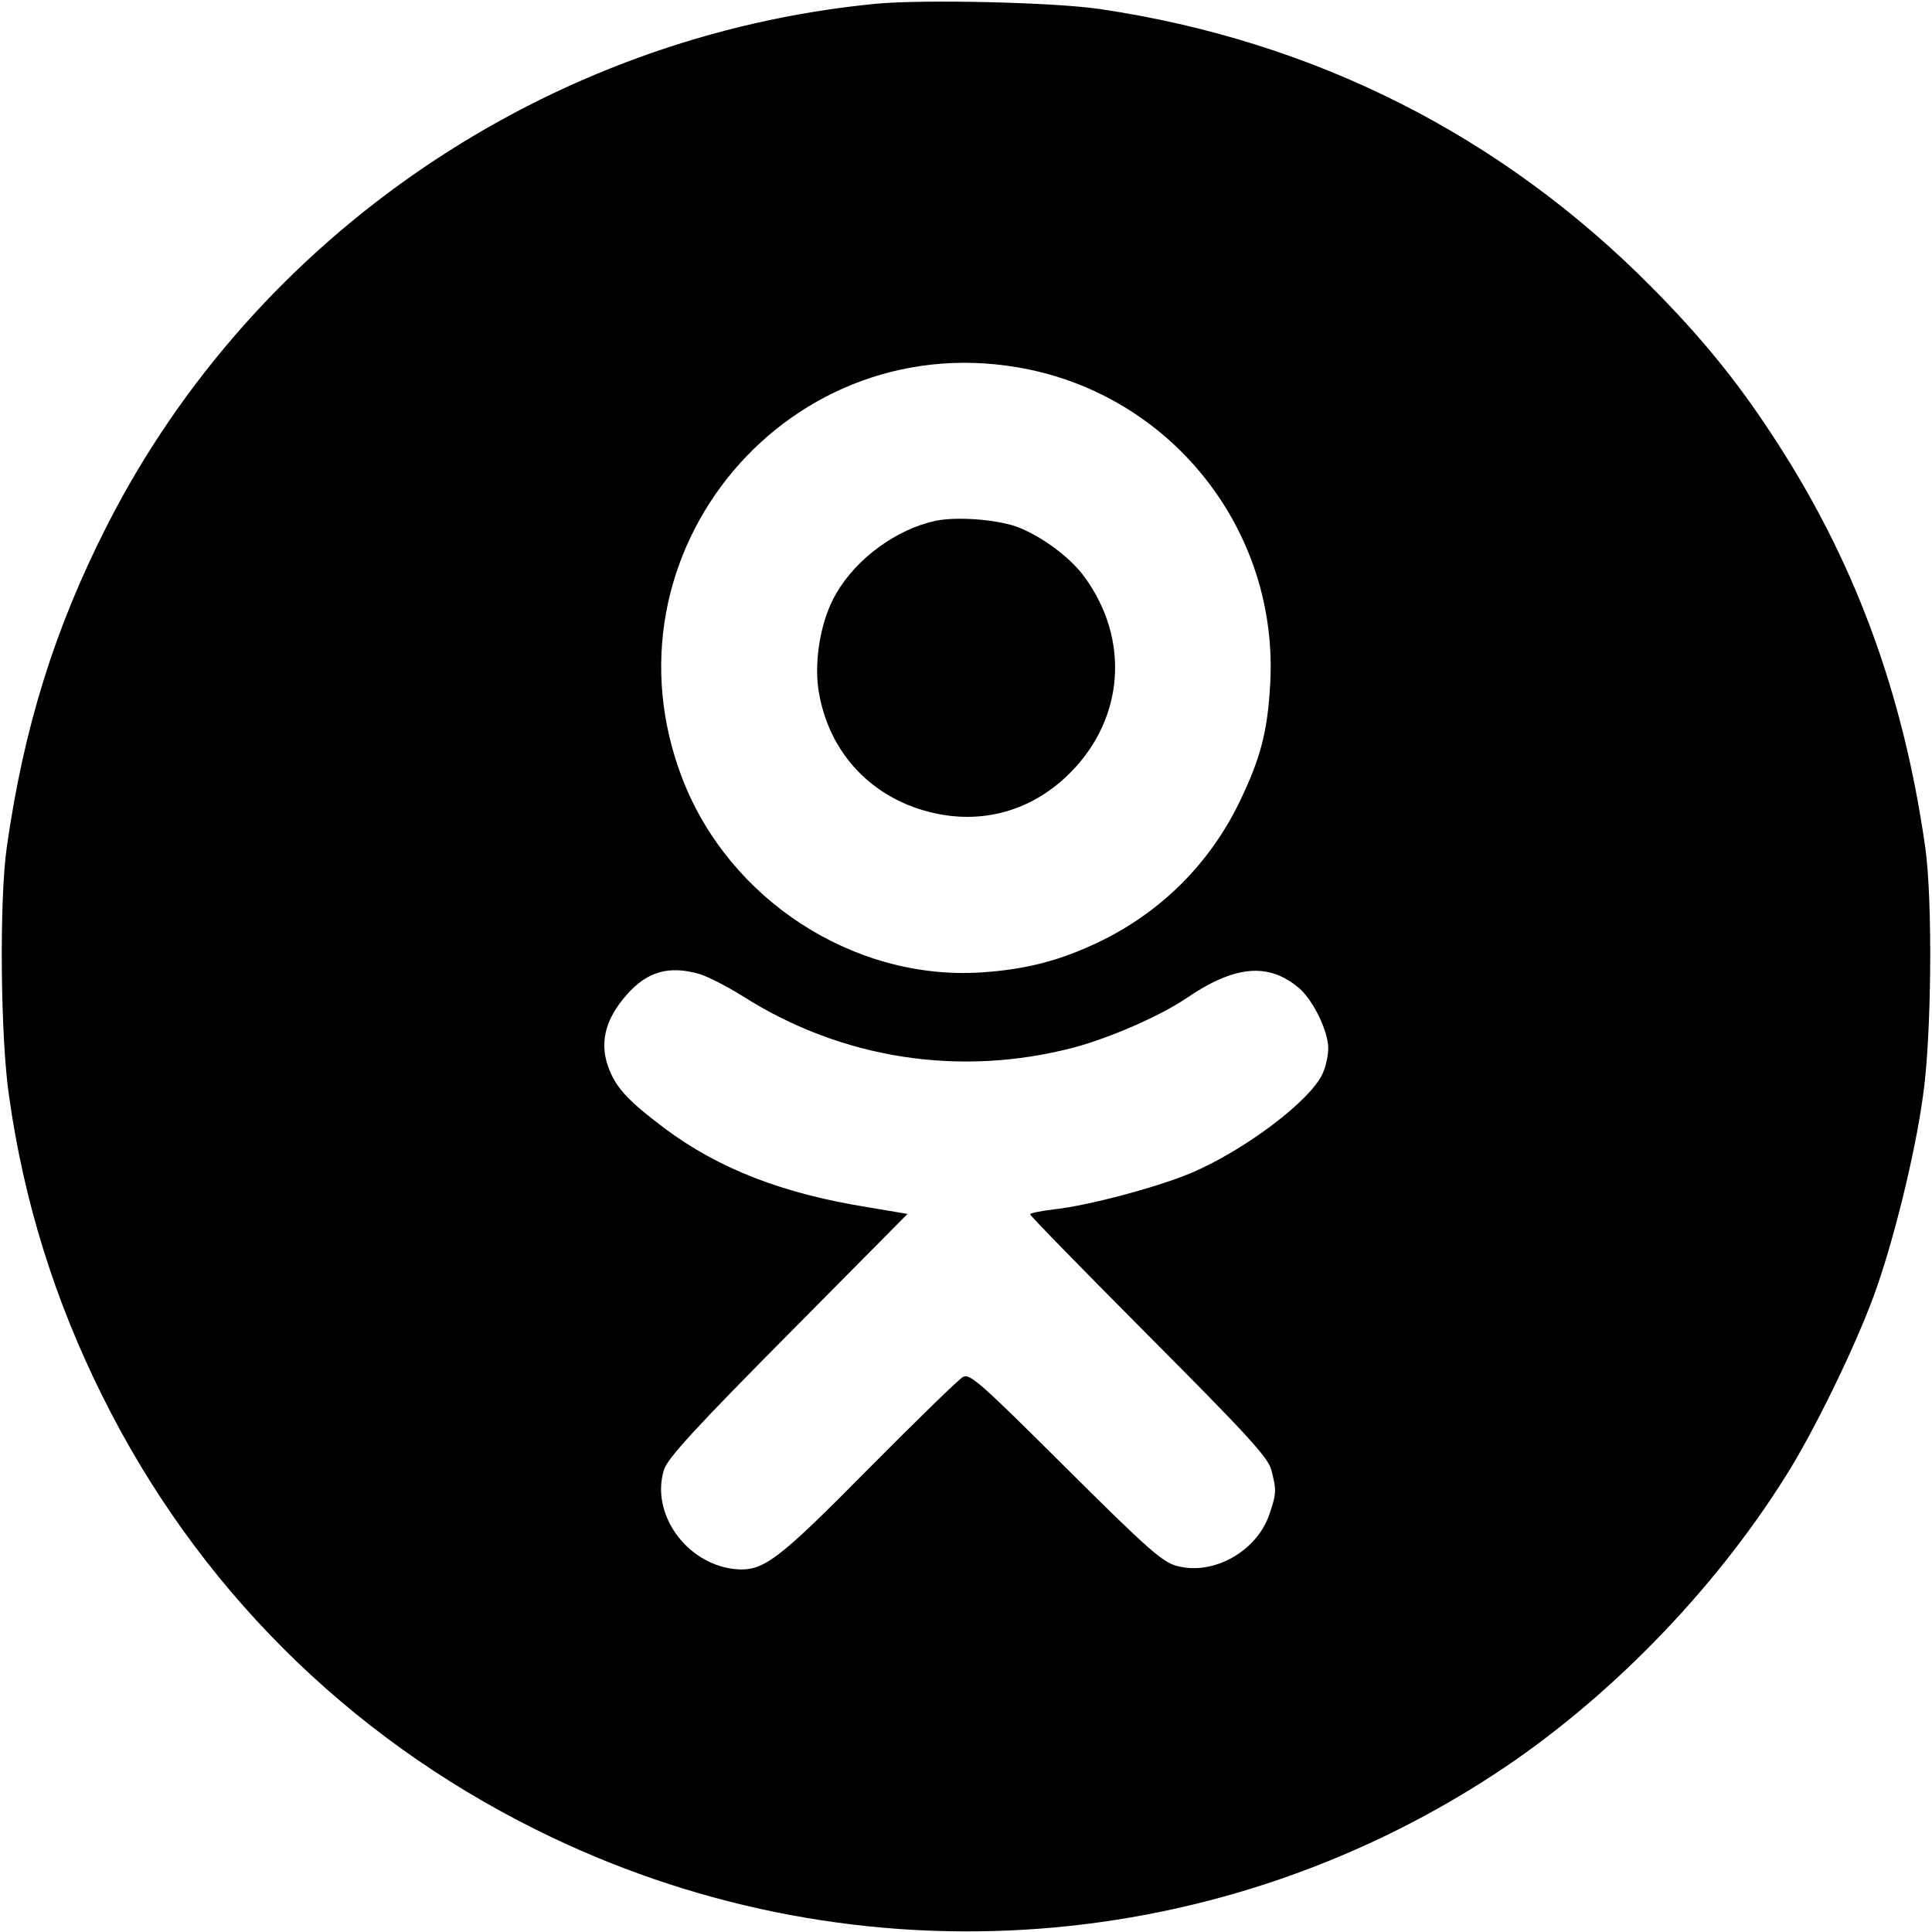 <?xml version="1.0" standalone="no"?>
<!DOCTYPE svg PUBLIC "-//W3C//DTD SVG 20010904//EN"
 "http://www.w3.org/TR/2001/REC-SVG-20010904/DTD/svg10.dtd">
<svg version="1.0" xmlns="http://www.w3.org/2000/svg"
 width="512pt" height="512pt" viewBox="0 0 512 512"
 preserveAspectRatio="xMidYMid meet">

<g transform="translate(0,512) scale(0.1,-0.1)"
fill="#000000" stroke="none">
<path d="M2321 5110 c-868 -84 -1644 -610 -2037 -1382 -139 -273 -221 -536
-266 -853 -20 -140 -17 -504 6 -660 39 -278 121 -541 247 -794 249 -502 647
-900 1150 -1150 815 -406 1779 -350 2539 147 297 194 579 482 771 788 74 116
184 342 234 478 51 138 110 376 131 531 23 157 26 521 6 660 -59 415 -191 769
-410 1099 -92 140 -185 254 -315 385 -399 403 -895 653 -1462 737 -122 18
-466 26 -594 14z m405 -969 c391 -81 664 -437 640 -836 -7 -125 -26 -196 -81
-310 -79 -163 -207 -291 -370 -370 -106 -51 -195 -74 -314 -82 -338 -22 -668
192 -792 512 -233 601 286 1216 917 1086z m-873 -1602 c21 -6 74 -33 117 -60
262 -166 575 -214 876 -135 97 26 229 84 297 130 129 88 218 96 299 28 37 -31
78 -114 78 -160 0 -18 -6 -47 -14 -65 -30 -72 -209 -207 -353 -267 -89 -37
-269 -85 -360 -95 -35 -4 -63 -10 -63 -13 0 -4 141 -148 314 -322 262 -263
316 -322 325 -355 14 -53 14 -63 -5 -118 -33 -98 -148 -163 -245 -137 -38 10
-77 44 -296 262 -223 222 -253 249 -271 239 -11 -6 -122 -114 -248 -241 -247
-250 -282 -276 -359 -268 -128 15 -222 149 -185 264 10 30 83 110 329 358
l316 319 -107 18 c-224 36 -394 102 -537 209 -93 70 -125 104 -145 152 -29 69
-15 134 45 202 54 61 111 78 192 55z"/>
<path d="M2480 3740 c-103 -22 -210 -99 -264 -193 -40 -67 -59 -175 -47 -255
26 -169 145 -293 312 -328 133 -28 261 12 357 110 142 144 156 353 36 517 -38
53 -118 111 -182 134 -57 19 -156 26 -212 15z"/>
</g>
</svg>
